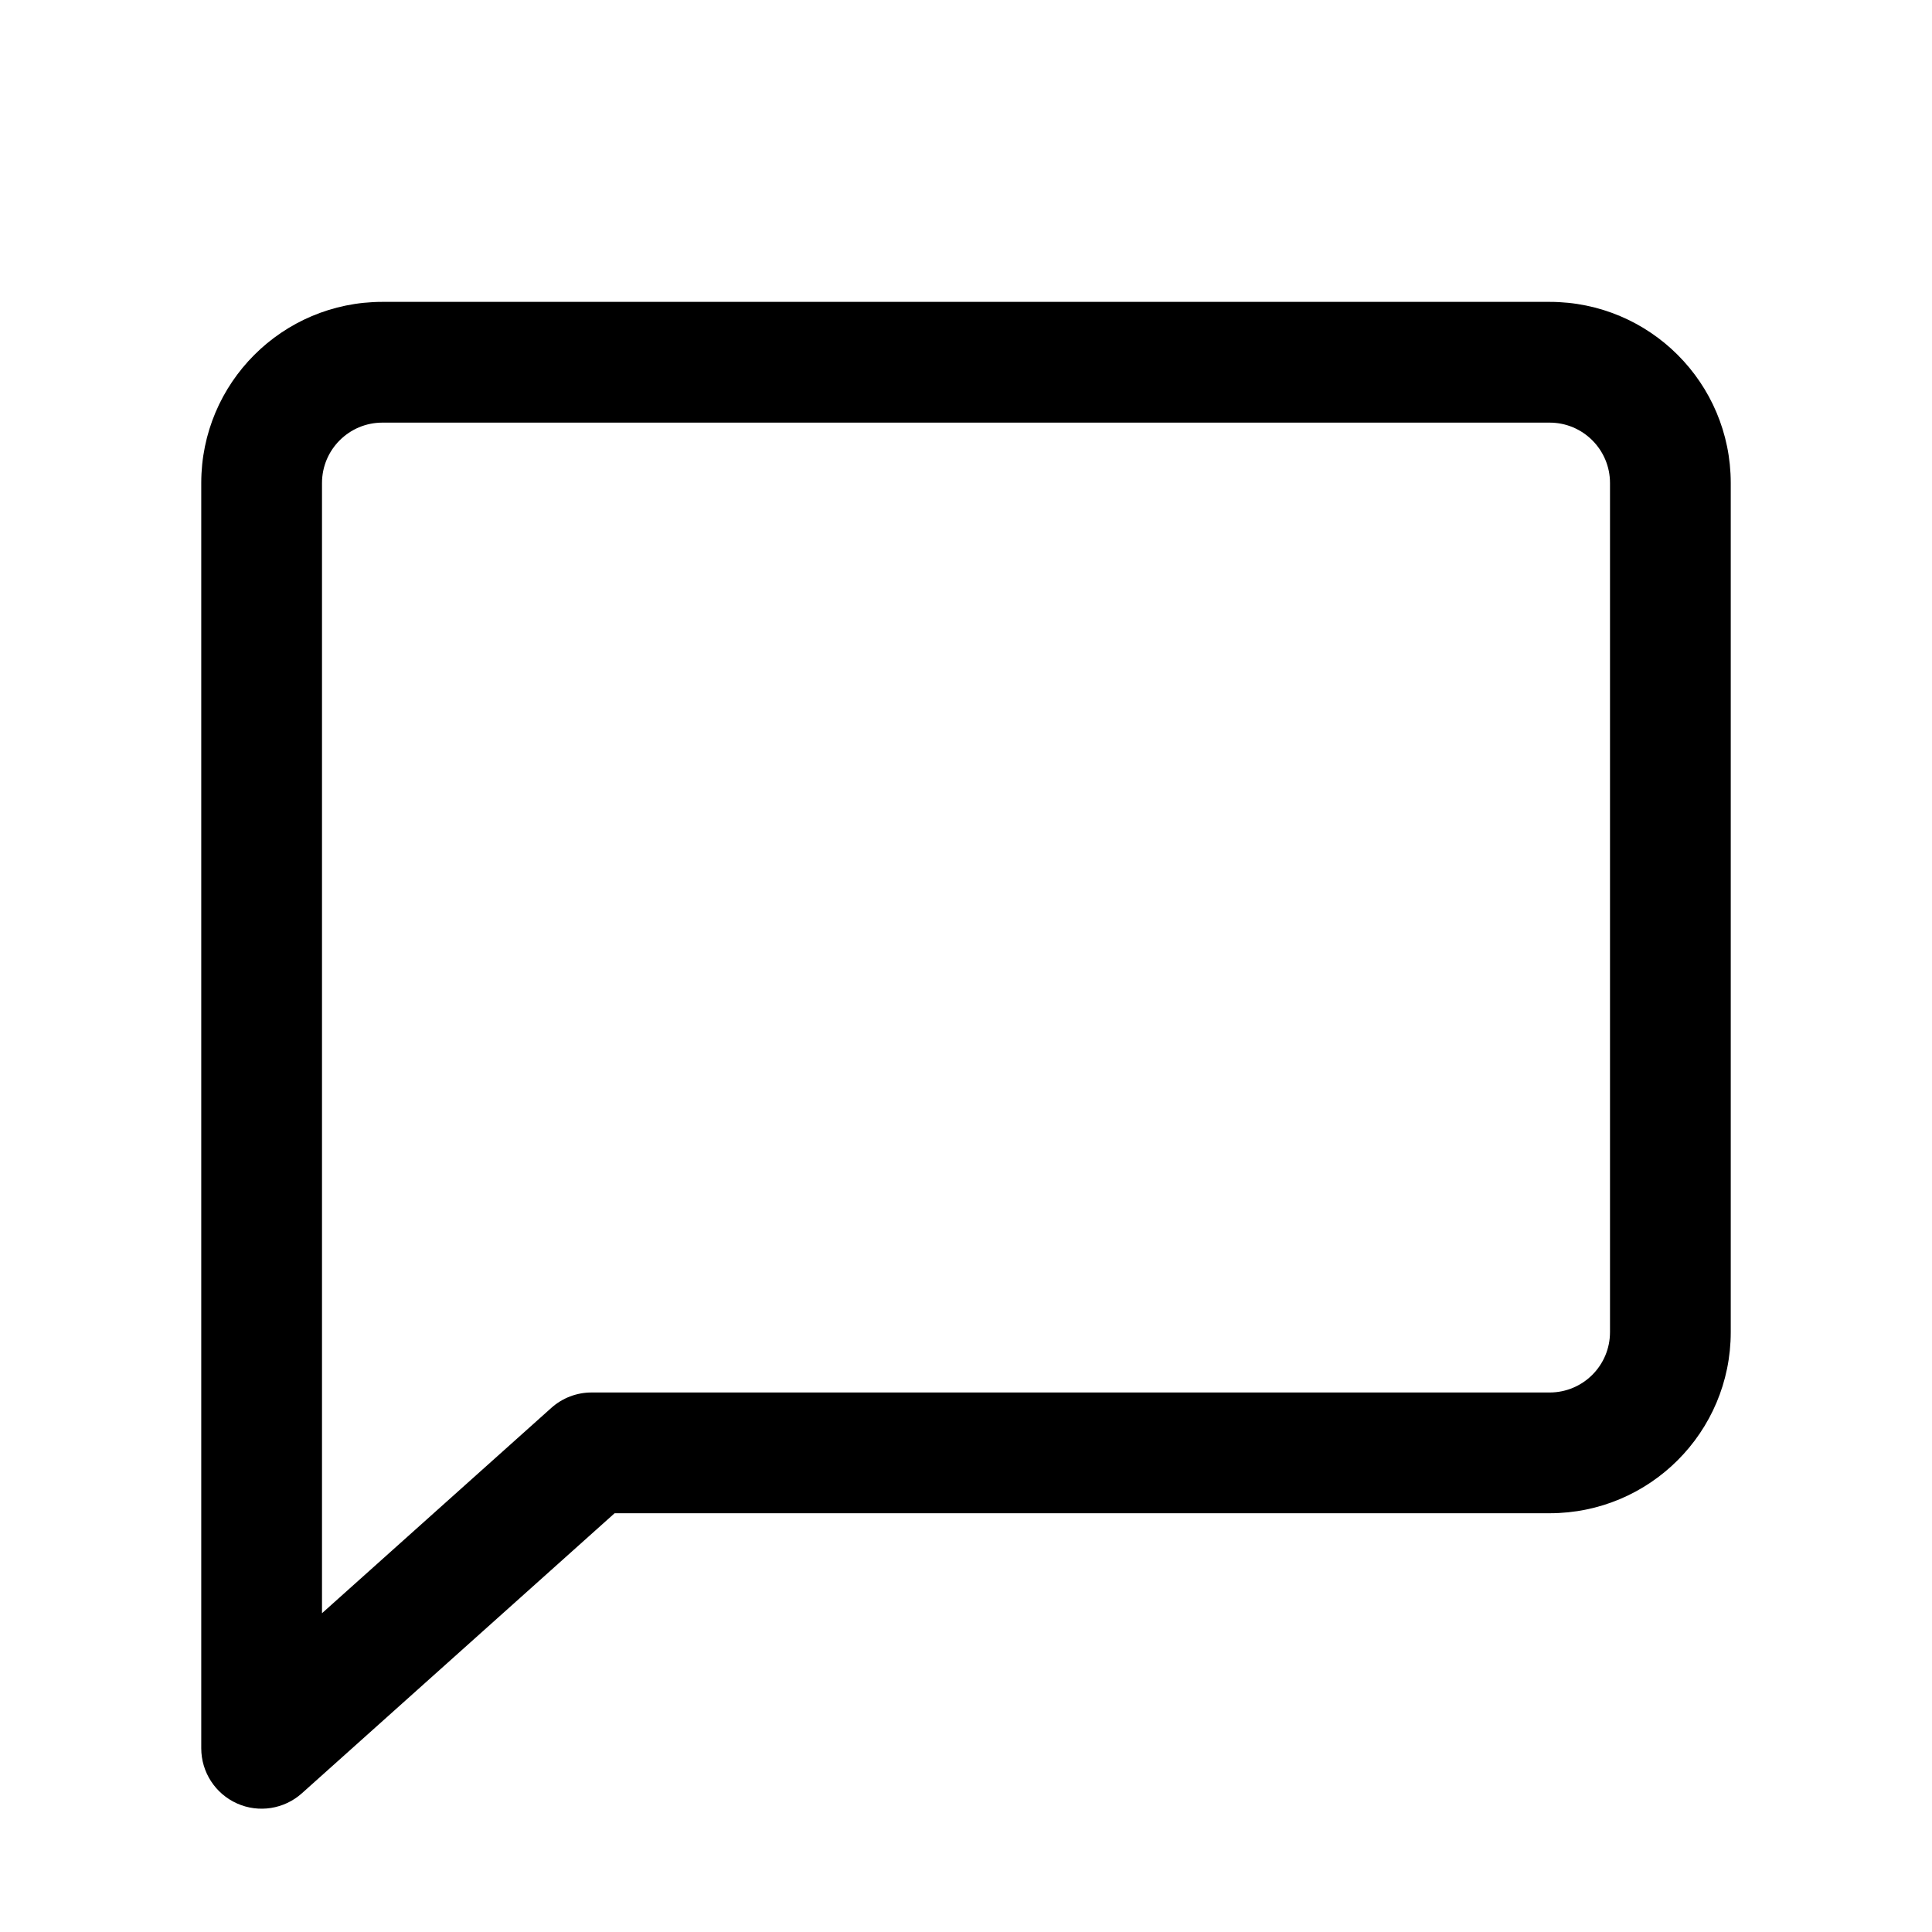 <svg width="80" height="80" viewBox="0 0 24 24" fill="#000000" xmlns="http://www.w3.org/2000/svg" transform="rotate(0 0 0)"><path fill-rule="evenodd" clip-rule="evenodd" d="M2.5 6C2.5 4.757 3.507 3.75 4.75 3.75H19.25C20.493 3.75 21.5 4.757 21.5 6V16.548C21.5 17.791 20.493 18.798 19.25 18.798H7.635L3.75 22.277C3.53 22.474 3.214 22.524 2.944 22.403C2.674 22.282 2.5 22.014 2.5 21.718V6ZM4.75 5.25C4.336 5.25 4 5.586 4 6V20.04L6.848 17.49C6.986 17.366 7.164 17.298 7.348 17.298H19.25C19.664 17.298 20 16.963 20 16.548V6C20 5.586 19.664 5.25 19.25 5.25H4.75Z" fill="#000000"/></svg>
